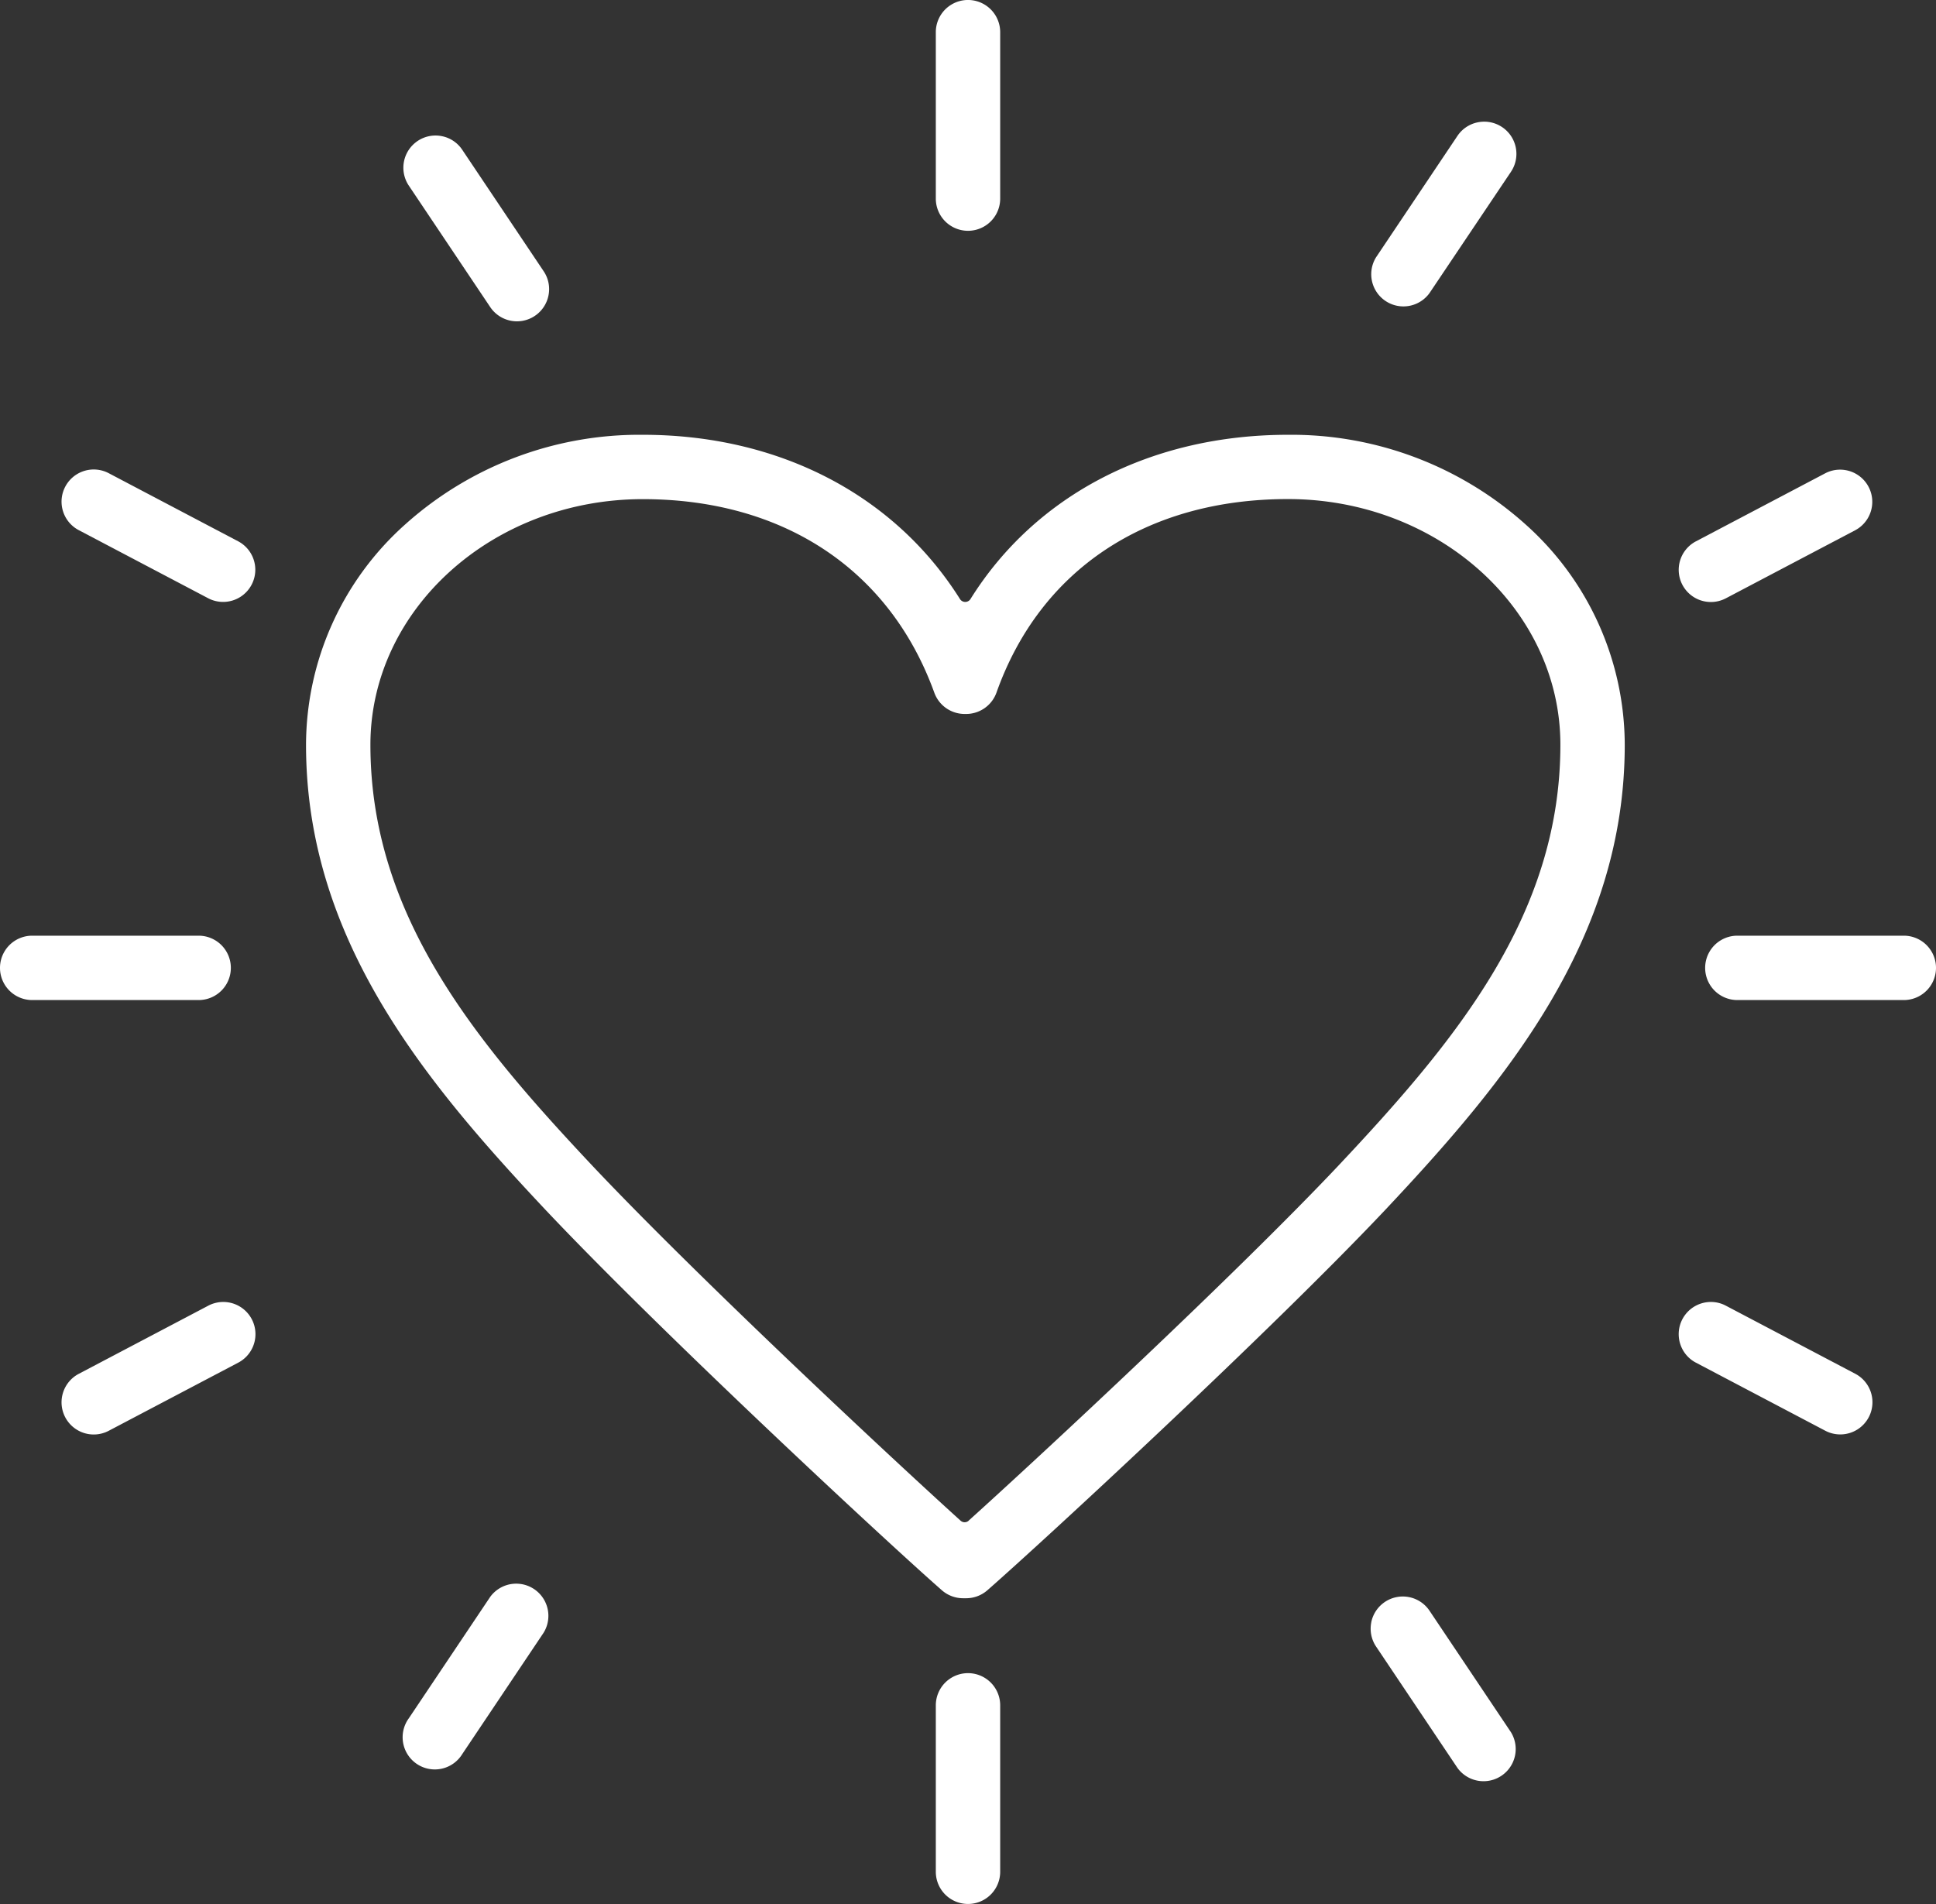 <svg xmlns="http://www.w3.org/2000/svg" xmlns:xlink="http://www.w3.org/1999/xlink" width="112.372" height="110.528" viewBox="0 0 112.372 110.528">
  <rect x="0" y="0" width="112.372" height="110.528" fill="#333333" stroke="none"/>
  <defs>
    <clipPath id="clip-path">
      <rect id="長方形_59" data-name="長方形 59" width="112.372" height="110.528" fill="#fff"/>
    </clipPath>
  </defs>
  <g id="グループ_43" data-name="グループ 43" clip-path="url(#clip-path)">
    <path id="パス_85" data-name="パス 85" d="M78.941,68.214c7.045-7.492,13.925-15.75,13.925-27.023a17.2,17.2,0,0,0-5.778-12.813,20.348,20.348,0,0,0-13.769-5.184c-7.933,0-14.653,3.48-18.438,9.549a.362.362,0,0,1-.592,0c-3.811-6.069-10.524-9.549-18.416-9.549A20.353,20.353,0,0,0,22.1,28.378a17.2,17.2,0,0,0-5.777,12.813c0,11.272,6.881,19.533,13.929,27.026C37.034,75.4,50.124,87.55,53.228,90.269a1.87,1.87,0,0,0,1.231.464h.182a1.87,1.87,0,0,0,1.231-.464c3.341-2.927,16.461-15.059,23.069-22.055M54.785,86.232a.348.348,0,0,1-.468,0C50.177,82.483,39.055,72.1,32.972,65.656,26.167,58.42,20.06,51.1,20.06,41.191c0-7.864,7.093-14.261,15.812-14.261,8.17,0,14.339,4.1,16.921,11.241A1.872,1.872,0,0,0,54.549,39.4h.091a1.872,1.872,0,0,0,1.76-1.243c2.536-7.138,8.7-11.232,16.918-11.232,8.719,0,15.812,6.4,15.812,14.261,0,9.914-6.106,17.227-12.909,24.46-5.941,6.29-17.208,16.767-21.436,20.581" transform="translate(1.44 2.046)" fill="#fff"/>
    <path id="パス_86" data-name="パス 86" d="M29.939,16.508a1.856,1.856,0,0,0-.281-1.4L24.933,8.058a1.855,1.855,0,0,0-1.189-.793,1.885,1.885,0,0,0-.366-.036,1.869,1.869,0,0,0-1.547,2.909l4.724,7.048a1.867,1.867,0,0,0,3.384-.678" transform="translate(1.898 0.638)" fill="#fff"/>
    <path id="パス_87" data-name="パス 87" d="M81.251,9.4A1.869,1.869,0,0,0,79.7,6.49a1.884,1.884,0,0,0-.366.036,1.86,1.86,0,0,0-1.191.793l-4.724,7.048a1.868,1.868,0,0,0,3.1,2.08Z" transform="translate(6.45 0.573)" fill="#fff"/>
    <path id="パス_88" data-name="パス 88" d="M89.752,31.738a1.866,1.866,0,0,0,2.092.947,1.907,1.907,0,0,0,.432-.163l7.509-3.952a1.868,1.868,0,0,0-1.74-3.306l-7.509,3.952a1.87,1.87,0,0,0-.784,2.523" transform="translate(7.9 2.21)" fill="#fff"/>
    <path id="パス_89" data-name="パス 89" d="M4.29,28.57,11.8,32.522a1.868,1.868,0,0,0,1.74-3.306L6.03,25.264A1.868,1.868,0,1,0,4.29,28.57" transform="translate(0.29 2.21)" fill="#fff"/>
    <path id="パス_90" data-name="パス 90" d="M53.65,1.867a1.868,1.868,0,1,0-3.736,0v9.663a1.868,1.868,0,1,0,3.736,0Z" transform="translate(4.404 0)" fill="#fff"/>
    <path id="パス_91" data-name="パス 91" d="M21.831,92.3a1.868,1.868,0,1,0,3.1,2.08l4.724-7.048a1.868,1.868,0,0,0-3.1-2.08Z" transform="translate(1.898 7.449)" fill="#fff"/>
    <path id="パス_92" data-name="パス 92" d="M73.143,86.672a1.856,1.856,0,0,0,.281,1.4l4.725,7.048a1.868,1.868,0,0,0,3.1-2.08l-4.724-7.048a1.868,1.868,0,0,0-3.384.678" transform="translate(6.45 7.514)" fill="#fff"/>
    <path id="パス_93" data-name="パス 93" d="M89.622,71.875a1.853,1.853,0,0,0,.914,1.1l7.509,3.952a1.868,1.868,0,1,0,1.74-3.307l-7.509-3.951a1.85,1.85,0,0,0-.872-.217,1.87,1.87,0,0,0-1.783,2.423" transform="translate(7.9 6.128)" fill="#fff"/>
    <path id="パス_94" data-name="パス 94" d="M4.29,73.62a1.868,1.868,0,1,0,1.74,3.306l7.509-3.951a1.869,1.869,0,0,0-.868-3.523,1.828,1.828,0,0,0-.44.053,1.854,1.854,0,0,0-.432.163Z" transform="translate(0.29 6.128)" fill="#fff"/>
    <path id="パス_95" data-name="パス 95" d="M53.65,91.121a1.868,1.868,0,0,0-3.736,0v9.663a1.868,1.868,0,1,0,3.736,0Z" transform="translate(4.404 7.875)" fill="#fff"/>
    <path id="パス_96" data-name="パス 96" d="M11.532,49.914H1.868a1.868,1.868,0,1,0,0,3.736h9.663a1.868,1.868,0,1,0,0-3.736" transform="translate(0 4.404)" fill="#fff"/>
    <path id="パス_97" data-name="パス 97" d="M102.48,49.914H92.817a1.868,1.868,0,1,0,0,3.736h9.663a1.868,1.868,0,1,0,0-3.736" transform="translate(8.024 4.404)" fill="#fff"/>
  </g>
</svg>
